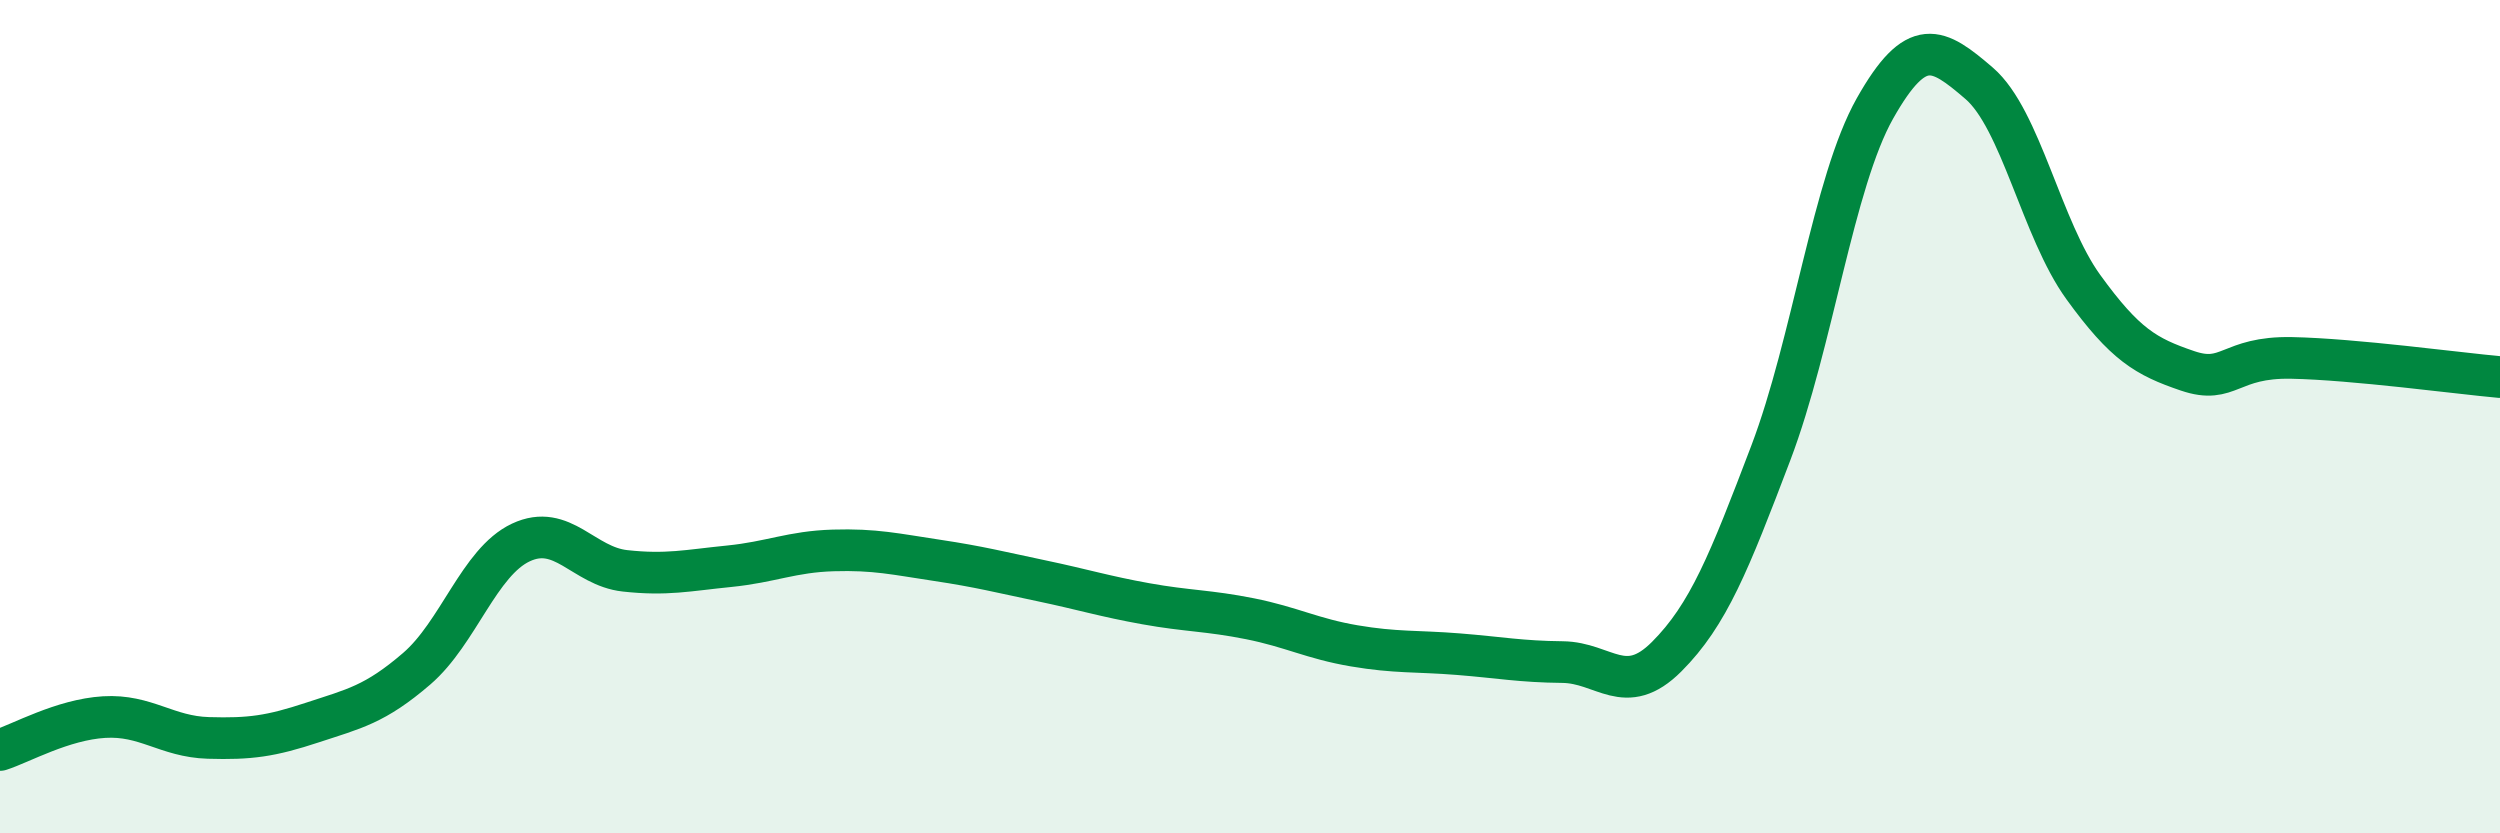 
    <svg width="60" height="20" viewBox="0 0 60 20" xmlns="http://www.w3.org/2000/svg">
      <path
        d="M 0,18 C 0.5,17.84 1.5,17.27 2.5,17.21 C 3.5,17.15 4,17.68 5,17.71 C 6,17.74 6.5,17.67 7.5,17.34 C 8.5,17.01 9,16.91 10,16.05 C 11,15.19 11.5,13.49 12.5,13.02 C 13.5,12.55 14,13.59 15,13.7 C 16,13.81 16.5,13.69 17.5,13.59 C 18.5,13.49 19,13.24 20,13.21 C 21,13.18 21.5,13.3 22.5,13.45 C 23.5,13.6 24,13.73 25,13.94 C 26,14.15 26.5,14.31 27.5,14.49 C 28.5,14.67 29,14.65 30,14.85 C 31,15.05 31.5,15.33 32.5,15.5 C 33.5,15.67 34,15.62 35,15.7 C 36,15.78 36.5,15.88 37.5,15.89 C 38.5,15.9 39,16.76 40,15.76 C 41,14.76 41.5,13.5 42.5,10.87 C 43.5,8.24 44,4.37 45,2.6 C 46,0.83 46.5,1.14 47.5,2 C 48.5,2.86 49,5.51 50,6.89 C 51,8.27 51.5,8.56 52.5,8.9 C 53.5,9.24 53.5,8.56 55,8.59 C 56.5,8.62 59,8.96 60,9.05L60 20L0 20Z"
        fill="#008740"
        opacity="0.1"
        stroke-linecap="round"
        stroke-linejoin="round"
      />
      <path
        d="M 0,18 C 0.5,17.84 1.5,17.27 2.5,17.21 C 3.5,17.15 4,17.68 5,17.71 C 6,17.74 6.5,17.67 7.5,17.34 C 8.5,17.01 9,16.91 10,16.05 C 11,15.19 11.5,13.49 12.5,13.02 C 13.5,12.55 14,13.59 15,13.7 C 16,13.81 16.5,13.69 17.5,13.59 C 18.5,13.49 19,13.24 20,13.21 C 21,13.18 21.5,13.3 22.5,13.45 C 23.5,13.6 24,13.73 25,13.94 C 26,14.15 26.5,14.31 27.5,14.49 C 28.5,14.67 29,14.65 30,14.85 C 31,15.05 31.5,15.33 32.5,15.5 C 33.5,15.67 34,15.62 35,15.7 C 36,15.78 36.5,15.88 37.5,15.89 C 38.5,15.9 39,16.76 40,15.76 C 41,14.76 41.5,13.5 42.5,10.87 C 43.5,8.24 44,4.37 45,2.6 C 46,0.83 46.5,1.14 47.5,2 C 48.5,2.86 49,5.51 50,6.89 C 51,8.27 51.5,8.56 52.5,8.9 C 53.5,9.24 53.5,8.56 55,8.59 C 56.5,8.62 59,8.96 60,9.05"
        stroke="#008740"
        stroke-width="1"
        fill="none"
        stroke-linecap="round"
        stroke-linejoin="round"
      />
    </svg>
  